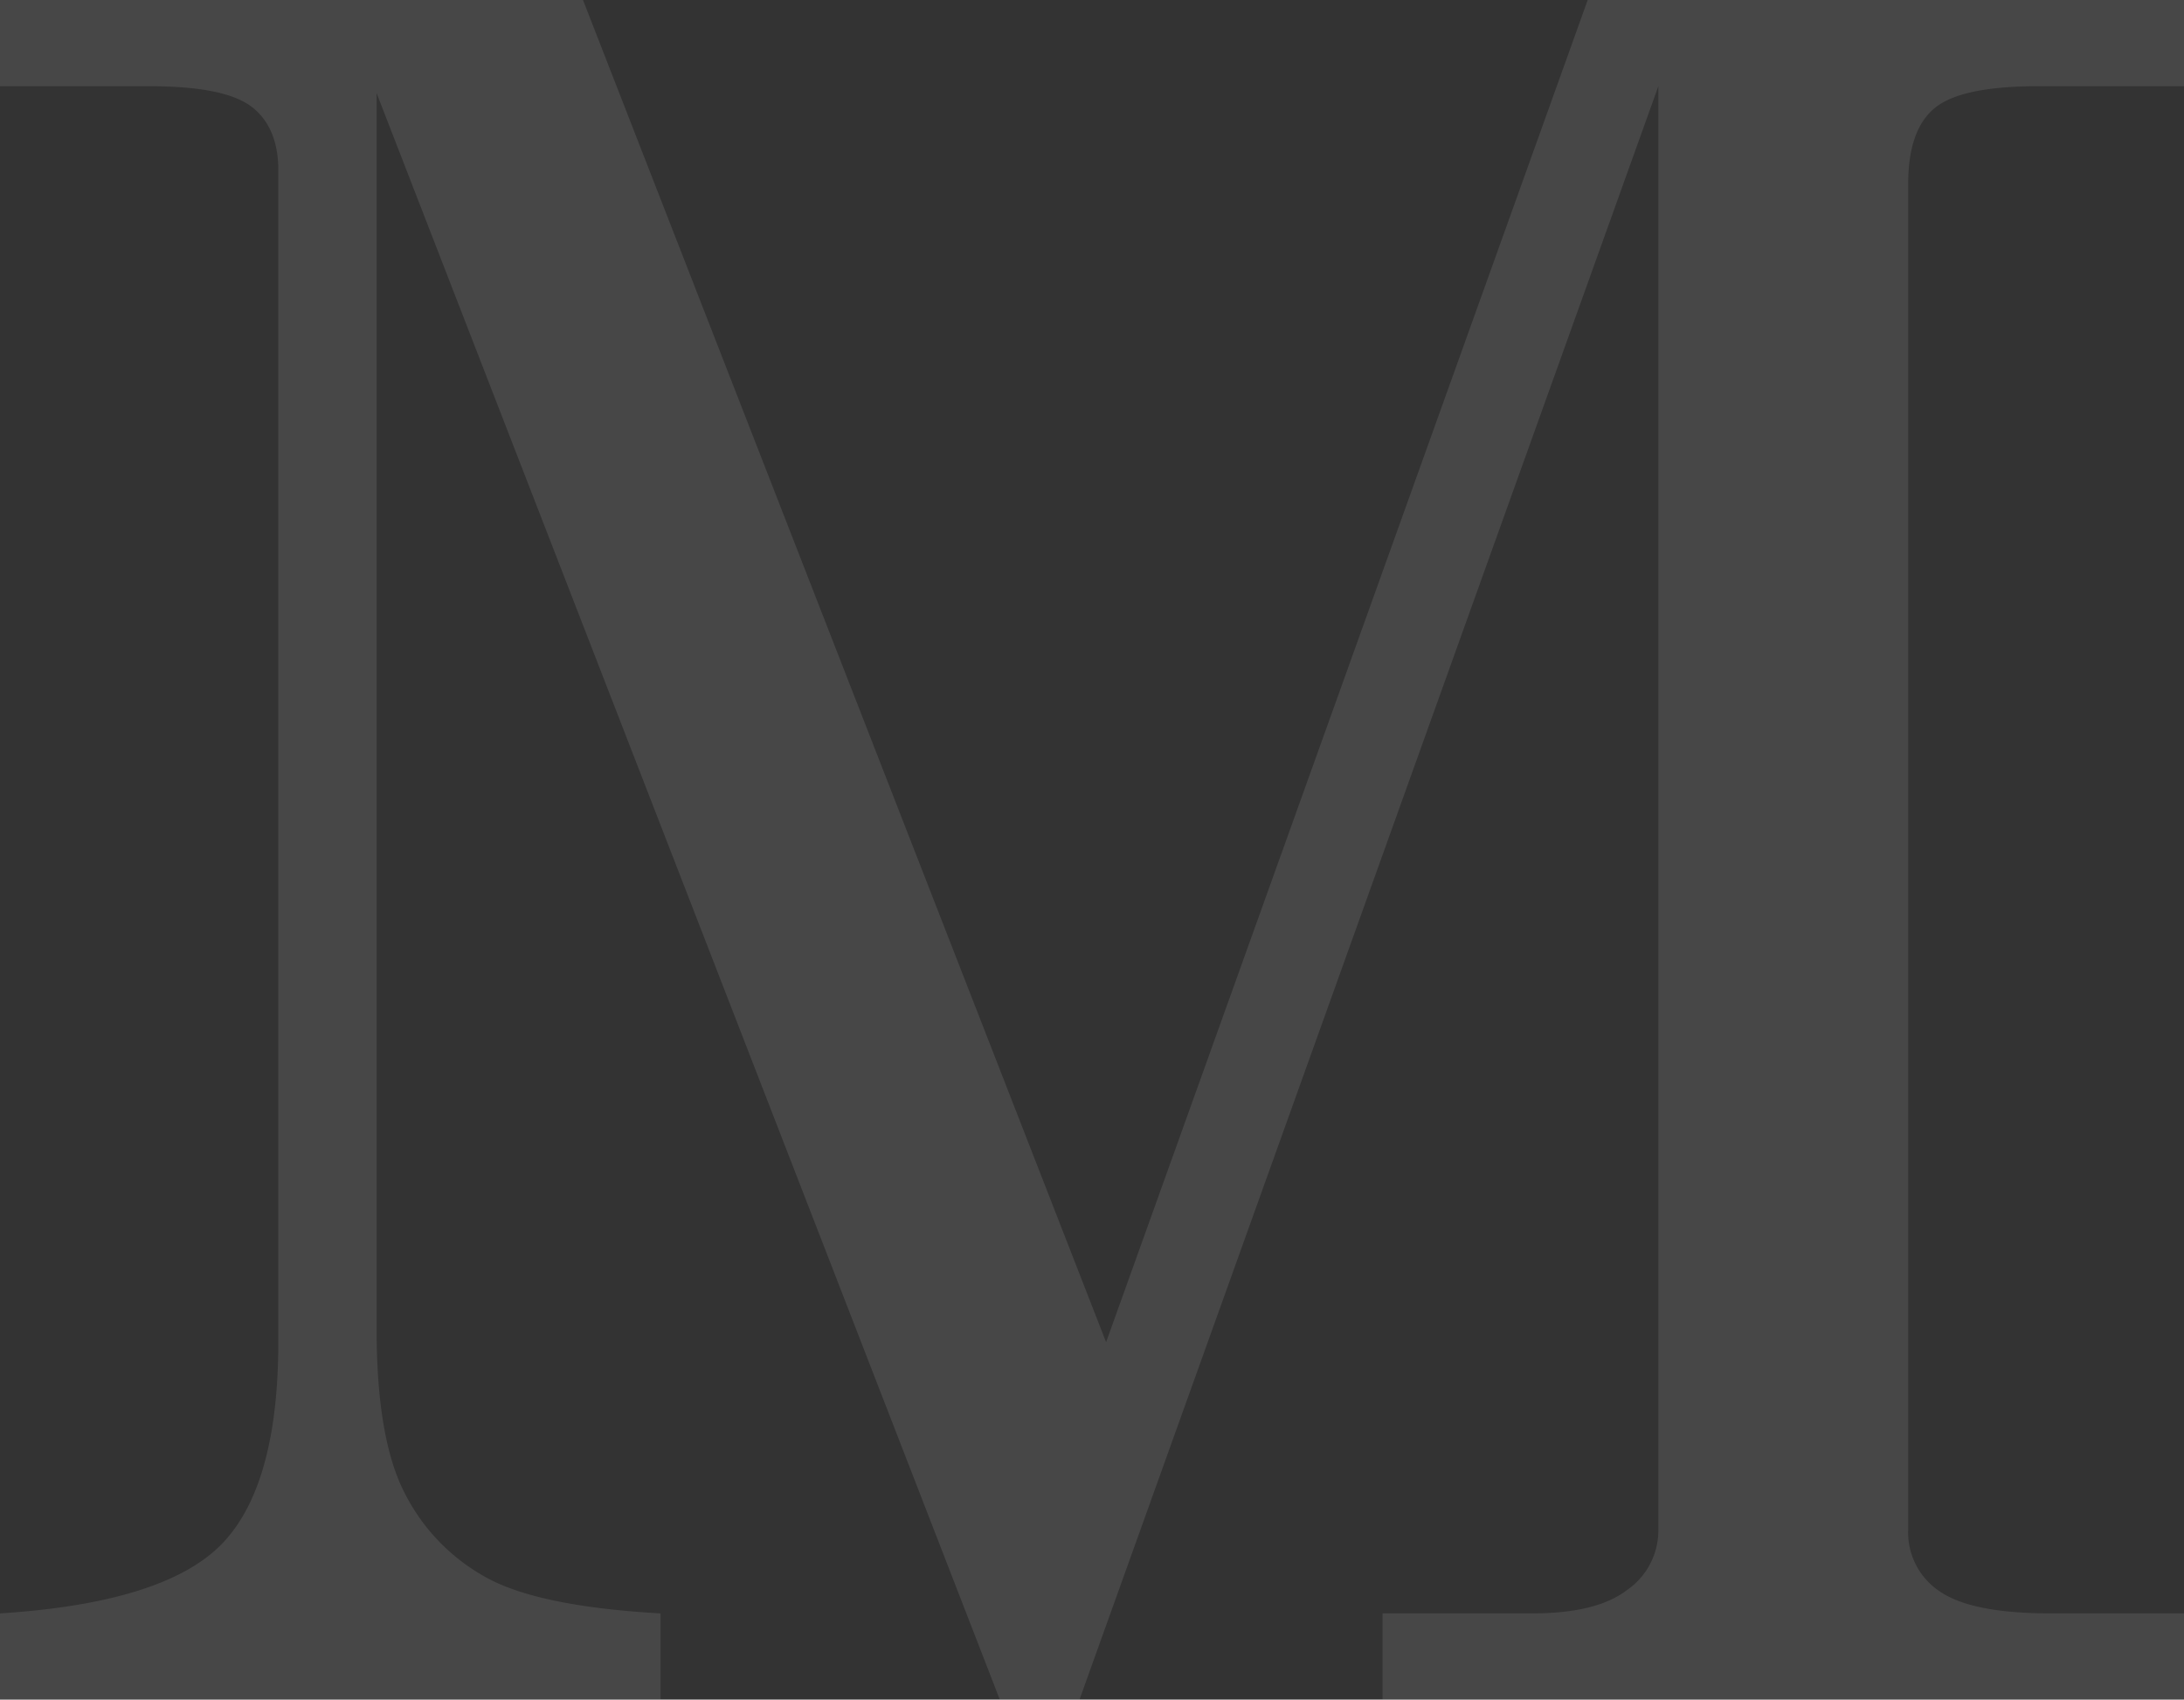 <svg xmlns="http://www.w3.org/2000/svg" width="239.204" height="186.15"><rect width="100%" height="100%" fill="#333333" stroke="none"/><path id="c_icon01" d="M86.674 108.435h63.853L207.82 255.44l52.748-147.005h65.31v9.441H309.92c-5.63 0-9.419.8-11.336 2.388-1.95 1.588-2.913 4.359-2.913 8.3v147.4a7.732 7.732 0 003.483 6.791c2.355 1.6 6.353 2.388 12.07 2.388h14.655v9.441H238.1v-9.441h16.407c4.688 0 8.149-.843 10.394-2.574a7.936 7.936 0 003.406-6.6V117.876l-63.4 176.709h-8.729l-68.257-175.953v135.3c0 8.061 1.019 14.085 3.1 18.083a21.675 21.675 0 008.872 9.178c3.833 2.136 10.23 3.45 19.123 3.954v9.441H86.674v-9.441q17.743-1.134 24.107-7.415c4.217-4.184 6.374-11.621 6.374-22.288v-128.39c0-3.176-1.03-5.509-2.99-6.977-2.015-1.479-5.717-2.2-11.172-2.2H86.674z" transform="translate(-86.674 -108.435)" fill="#fff" opacity=".1"/></svg>